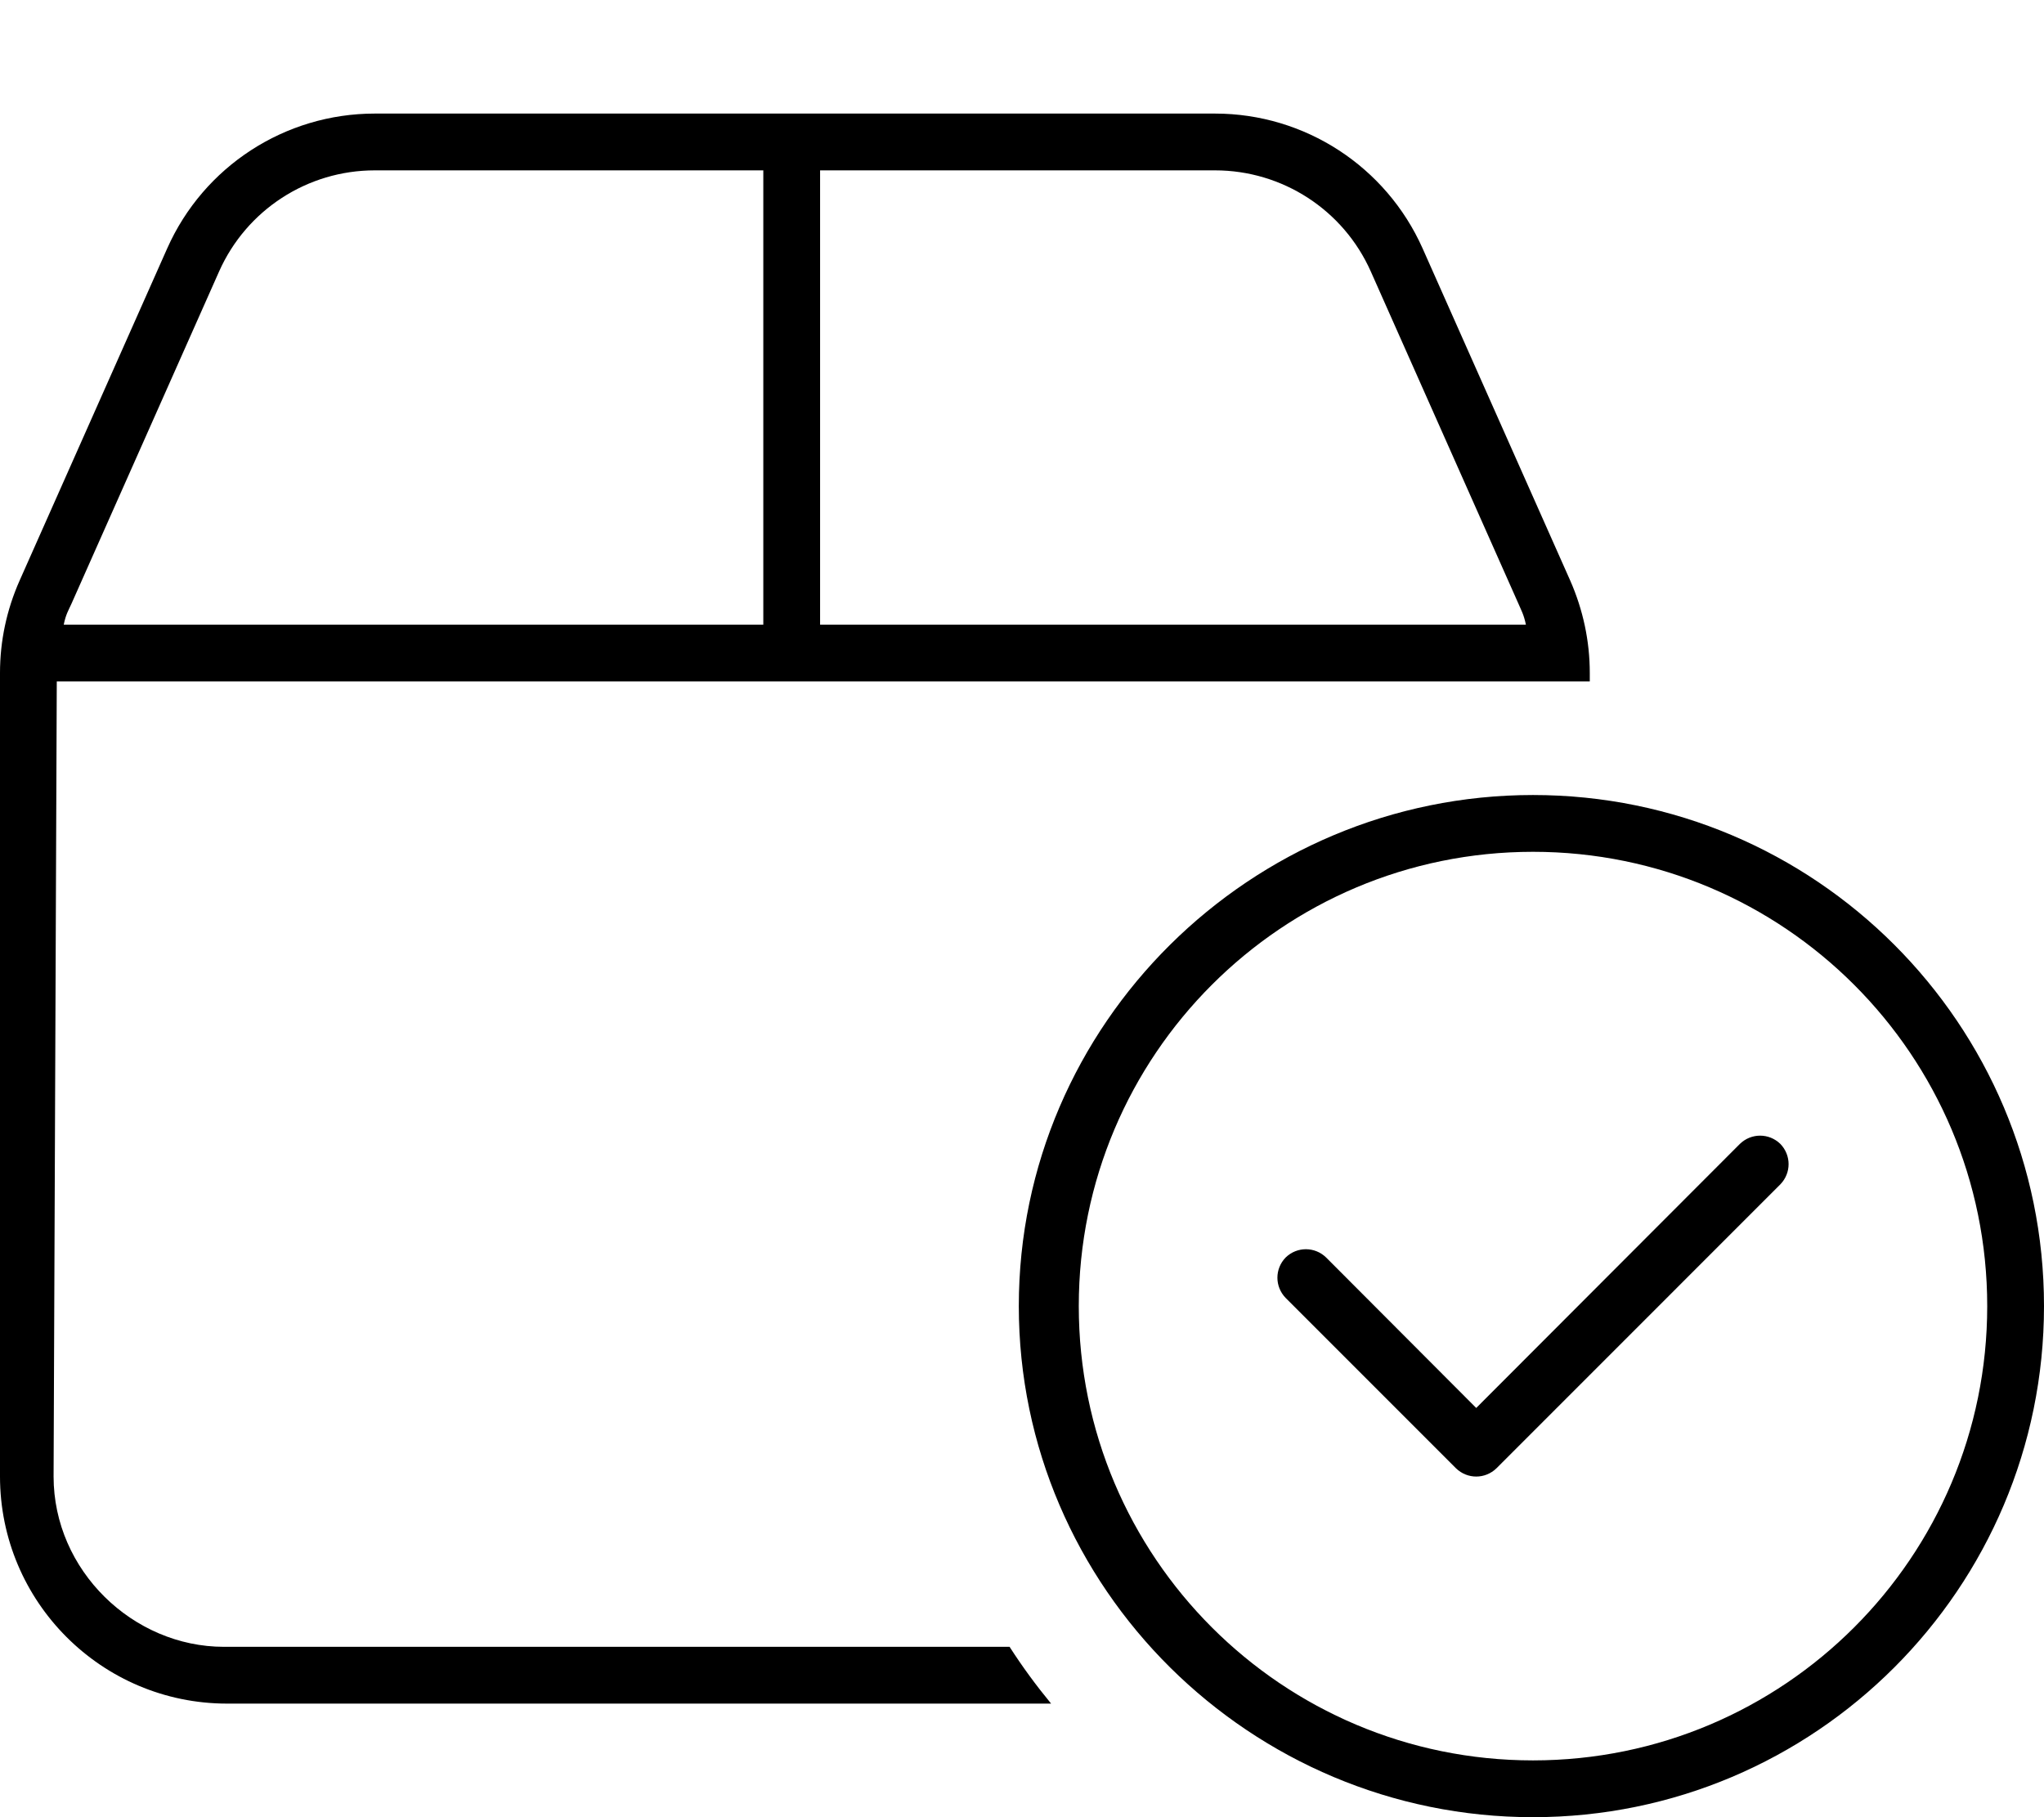 <svg xmlns="http://www.w3.org/2000/svg" viewBox="0 0 576 512"><!--! Font Awesome Pro 6.2.0 by @fontawesome - https://fontawesome.com License - https://fontawesome.com/license (Commercial License) Copyright 2022 Fonticons, Inc. --><path d="M15.1 416C15.1 442.5 37.49 464 63.1 464H284.5C288.1 469.6 292 474.9 296.2 480H64C28.65 480 0 451.3 0 416V189.6C0 180.6 1.879 171.8 5.516 163.6L47.11 70.01C57.38 46.89 80.3 32 105.6 32H342.4C367.7 32 390.6 46.9 400.9 70.01L442.5 163.6C446.1 171.8 448 180.6 448 189.6V192H16L15.1 416zM231.1 176H430C429.4 173.1 428.7 172 427.9 170.1L386.3 76.51C378.6 59.17 361.4 48 342.4 48H231.1V176zM215.1 48H105.6C86.62 48 69.43 59.17 61.73 76.51L20.14 170.1C19.28 172 18.55 173.1 17.96 176H215.1V48zM501.7 322.3C504.8 325.5 504.8 330.5 501.7 333.7L421.7 413.7C418.5 416.8 413.5 416.8 410.3 413.7L362.3 365.7C359.2 362.5 359.2 357.5 362.3 354.3C365.5 351.2 370.5 351.2 373.7 354.3L416 396.7L490.3 322.3C493.5 319.2 498.5 319.2 501.7 322.3H501.7zM287.1 368C287.1 288.5 352.5 224 432 224C511.5 224 576 288.5 576 368C576 447.5 511.5 512 432 512C352.5 512 287.1 447.5 287.1 368zM432 496C502.7 496 560 438.7 560 368C560 297.3 502.7 240 432 240C361.3 240 304 297.3 304 368C304 438.7 361.3 496 432 496z"/></svg>